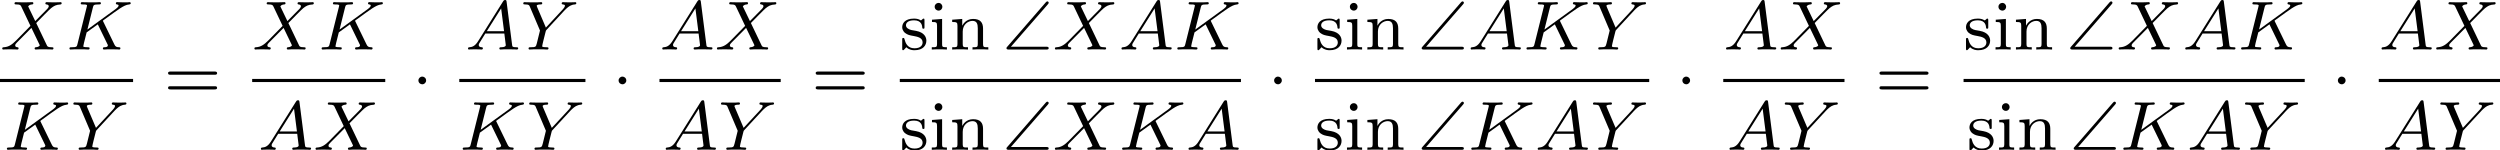 <?xml version='1.0' encoding='UTF-8'?>
<!-- This file was generated by dvisvgm 2.13.3 -->
<svg version='1.1' xmlns='http://www.w3.org/2000/svg' xmlns:xlink='http://www.w3.org/1999/xlink' width='574.5pt' height='34.581pt' viewBox='222.986 305.859 574.5 34.581'>
<defs>
<path id='g0-92' d='M5.212-5.204C5.3-5.3 5.3-5.34 5.3-5.372C5.3-5.46 5.228-5.531 5.141-5.531C5.093-5.531 5.045-5.507 4.965-5.42L.542-.327C.47-.247 .446-.223 .446-.159C.446 0 .598 0 .733 0H5.021C5.157 0 5.3 0 5.3-.159S5.157-.319 5.021-.319H.956L5.212-5.204Z'/>
<path id='g2-1' d='M1.618-1.993C1.618-2.264 1.395-2.439 1.18-2.439C.925-2.439 .733-2.232 .733-2C.733-1.73 .956-1.554 1.172-1.554C1.427-1.554 1.618-1.761 1.618-1.993Z'/>
<path id='g4-65' d='M1.474-.948C1.108-.367 .781-.287 .494-.263C.414-.255 .319-.247 .319-.112C.319-.088 .335 0 .43 0C.502 0 .55-.024 1.108-.024C1.65-.024 1.833 0 1.873 0S2.032 0 2.032-.151C2.032-.255 1.929-.263 1.889-.263C1.722-.271 1.554-.335 1.554-.51C1.554-.63 1.618-.733 1.769-.964L2.311-1.841H4.495L4.663-.494C4.663-.383 4.519-.263 4.144-.263C4.025-.263 3.921-.263 3.921-.112C3.921-.104 3.929 0 4.057 0C4.136 0 4.439-.016 4.511-.024H5.013C5.731-.024 5.866 0 5.93 0C5.962 0 6.089 0 6.089-.151C6.089-.263 5.986-.263 5.858-.263C5.42-.263 5.412-.335 5.388-.534L4.758-5.46C4.734-5.635 4.726-5.691 4.591-5.691C4.447-5.691 4.4-5.611 4.352-5.531L1.474-.948ZM2.479-2.104L4.129-4.726L4.463-2.104H2.479Z'/>
<path id='g4-75' d='M4.28-3.204C4.272-3.22 4.232-3.3 4.232-3.308C4.232-3.324 4.368-3.419 4.447-3.475C5.077-3.937 5.938-4.559 6.201-4.726C6.607-4.981 6.902-5.149 7.261-5.181C7.325-5.189 7.436-5.197 7.436-5.34C7.428-5.396 7.38-5.444 7.325-5.444C7.317-5.444 7.093-5.42 7.038-5.42H6.719C6.583-5.42 6.384-5.42 6.312-5.428C6.257-5.428 5.946-5.444 5.89-5.444S5.723-5.444 5.723-5.292C5.723-5.284 5.731-5.189 5.85-5.181C5.914-5.173 6.041-5.157 6.041-5.061C6.041-4.933 5.882-4.798 5.866-4.79L5.802-4.734C5.778-4.71 5.746-4.678 5.707-4.655L2.455-2.295L3.084-4.822C3.156-5.109 3.172-5.181 3.754-5.181C3.913-5.181 4.009-5.181 4.009-5.332C4.009-5.34 4.001-5.444 3.873-5.444C3.722-5.444 3.531-5.428 3.379-5.42H2.877C2.112-5.42 1.905-5.444 1.849-5.444C1.809-5.444 1.69-5.444 1.69-5.292C1.69-5.181 1.785-5.181 1.921-5.181C2.184-5.181 2.415-5.181 2.415-5.053C2.415-5.021 2.407-5.013 2.383-4.91L1.315-.63C1.243-.327 1.227-.263 .638-.263C.486-.263 .391-.263 .391-.112C.391-.08 .414 0 .518 0C.669 0 .861-.016 1.012-.024H2.04C2.168-.016 2.431 0 2.55 0C2.59 0 2.71 0 2.71-.143C2.71-.263 2.614-.263 2.479-.263C2.423-.263 2.311-.263 2.176-.279C2.008-.295 1.985-.311 1.985-.391C1.985-.438 2.04-.638 2.064-.765L2.367-1.969L3.65-2.893L4.607-.925C4.639-.861 4.726-.685 4.758-.614C4.806-.534 4.806-.518 4.806-.486C4.806-.271 4.511-.263 4.423-.263C4.344-.263 4.232-.263 4.232-.112C4.232-.104 4.24 0 4.368 0C4.447 0 4.75-.016 4.822-.024H5.284C6.017-.024 5.994 0 6.097 0C6.129 0 6.249 0 6.249-.151C6.249-.263 6.137-.263 6.089-.263C5.778-.271 5.675-.327 5.547-.598L4.28-3.204Z'/>
<path id='g4-88' d='M4.16-3.045C4.543-3.435 5.675-4.599 5.866-4.75C6.201-5.005 6.4-5.149 6.974-5.181C7.022-5.189 7.085-5.228 7.085-5.332C7.085-5.404 7.014-5.444 6.974-5.444C6.894-5.444 6.846-5.42 6.225-5.42C5.627-5.42 5.412-5.444 5.372-5.444C5.34-5.444 5.212-5.444 5.212-5.292C5.212-5.284 5.212-5.189 5.332-5.181C5.388-5.173 5.603-5.157 5.603-4.973C5.603-4.918 5.571-4.83 5.507-4.766L5.483-4.726C5.46-4.702 5.46-4.686 5.38-4.615L4.049-3.268L3.236-4.957C3.347-5.149 3.587-5.173 3.682-5.181C3.722-5.181 3.834-5.189 3.834-5.324C3.834-5.396 3.778-5.444 3.706-5.444C3.626-5.444 3.324-5.428 3.244-5.428C3.196-5.42 2.901-5.42 2.734-5.42C1.993-5.42 1.897-5.444 1.825-5.444C1.793-5.444 1.666-5.444 1.666-5.292C1.666-5.181 1.769-5.181 1.897-5.181C2.295-5.181 2.367-5.101 2.439-4.949L3.499-2.718L1.865-1.052C1.387-.574 1.012-.295 .446-.263C.351-.255 .255-.255 .255-.112C.255-.064 .295 0 .375 0C.43 0 .518-.024 1.124-.024C1.698-.024 1.945 0 1.977 0C2.016 0 2.136 0 2.136-.151C2.136-.167 2.128-.255 2.008-.263C1.857-.271 1.745-.327 1.745-.47C1.745-.598 1.841-.701 1.961-.821C2.096-.972 2.511-1.387 2.798-1.666C2.981-1.849 3.427-2.311 3.61-2.487L4.527-.582C4.567-.502 4.567-.494 4.567-.486C4.567-.414 4.4-.279 4.136-.263C4.081-.263 3.977-.255 3.977-.112C3.977-.104 3.985 0 4.113 0C4.192 0 4.487-.016 4.567-.024H5.077C5.81-.024 5.922 0 5.994 0C6.025 0 6.145 0 6.145-.151C6.145-.263 6.041-.263 5.922-.263C5.491-.263 5.444-.359 5.388-.478L4.16-3.045Z'/>
<path id='g4-89' d='M5.061-4.487C5.117-4.551 5.189-4.615 5.252-4.678C5.547-4.949 5.81-5.149 6.257-5.181C6.328-5.189 6.424-5.197 6.424-5.332C6.424-5.388 6.368-5.444 6.312-5.444C6.217-5.444 6.233-5.42 5.651-5.42C5.125-5.42 4.941-5.444 4.894-5.444C4.862-5.444 4.742-5.444 4.742-5.292C4.742-5.22 4.798-5.189 4.87-5.181C5.109-5.165 5.117-5.077 5.117-5.029C5.117-4.878 4.87-4.623 4.87-4.615L2.925-2.519L1.921-4.878C1.905-4.91 1.873-4.989 1.873-5.021C1.873-5.181 2.248-5.181 2.319-5.181C2.399-5.181 2.511-5.181 2.511-5.332C2.511-5.372 2.479-5.444 2.383-5.444C2.271-5.444 2.008-5.428 1.889-5.42H1.395C.662-5.42 .55-5.444 .478-5.444C.351-5.444 .327-5.356 .327-5.292C.327-5.181 .43-5.181 .542-5.181C.972-5.181 1.012-5.093 1.076-4.941L2.248-2.184L1.889-.725C1.777-.295 1.769-.271 1.156-.263C1.028-.263 .933-.263 .933-.112C.933-.08 .956 0 1.06 0C1.211 0 1.395-.016 1.554-.024H2.566C2.686-.016 2.957 0 3.061 0C3.108 0 3.228 0 3.228-.151C3.228-.263 3.124-.263 2.989-.263C2.981-.263 2.813-.263 2.686-.279C2.511-.303 2.503-.319 2.503-.399C2.503-.462 2.598-.853 2.654-1.084C2.75-1.467 2.821-1.73 2.901-2.064C2.925-2.168 2.933-2.184 3.005-2.264L5.061-4.487Z'/>
<path id='g6-61' d='M5.826-2.654C5.946-2.654 6.105-2.654 6.105-2.837S5.914-3.021 5.794-3.021H.781C.662-3.021 .47-3.021 .47-2.837S.63-2.654 .749-2.654H5.826ZM5.794-.964C5.914-.964 6.105-.964 6.105-1.148S5.946-1.331 5.826-1.331H.749C.63-1.331 .47-1.331 .47-1.148S.662-.964 .781-.964H5.794Z'/>
<path id='g6-105' d='M1.554-4.91C1.554-5.141 1.371-5.356 1.108-5.356C.877-5.356 .669-5.173 .669-4.918C.669-4.639 .901-4.471 1.108-4.471C1.387-4.471 1.554-4.702 1.554-4.91ZM.359-3.427V-3.164C.869-3.164 .94-3.116 .94-2.726V-.622C.94-.263 .845-.263 .335-.263V0C.646-.024 1.092-.024 1.211-.024C1.315-.024 1.793-.024 2.072 0V-.263C1.554-.263 1.522-.303 1.522-.614V-3.515L.359-3.427Z'/>
<path id='g6-110' d='M3.873-2.415C3.873-3.084 3.571-3.515 2.734-3.515C1.945-3.515 1.586-2.941 1.49-2.75H1.482V-3.515L.327-3.427V-3.164C.869-3.164 .933-3.108 .933-2.718V-.622C.933-.263 .837-.263 .327-.263V0C.669-.024 1.02-.024 1.235-.024C1.467-.024 1.801-.024 2.144 0V-.263C1.634-.263 1.538-.263 1.538-.622V-2.064C1.538-2.901 2.176-3.292 2.662-3.292S3.268-2.949 3.268-2.447V-.622C3.268-.263 3.172-.263 2.662-.263V0C3.005-.024 3.355-.024 3.571-.024C3.802-.024 4.136-.024 4.479 0V-.263C3.969-.263 3.873-.263 3.873-.622V-2.415Z'/>
<path id='g6-115' d='M2.837-3.347C2.837-3.475 2.837-3.555 2.734-3.555C2.694-3.555 2.67-3.555 2.542-3.427C2.527-3.419 2.455-3.347 2.431-3.347C2.423-3.347 2.407-3.347 2.359-3.379C2.232-3.467 2-3.555 1.642-3.555C.526-3.555 .279-2.949 .279-2.566C.279-2.168 .574-1.937 .598-1.913C.917-1.674 1.1-1.642 1.634-1.546C2.008-1.474 2.622-1.363 2.622-.821C2.622-.51 2.415-.143 1.682-.143C.877-.143 .646-.765 .542-1.188C.51-1.291 .502-1.331 .406-1.331C.279-1.331 .279-1.267 .279-1.116V-.128C.279 0 .279 .08 .383 .08C.43 .08 .438 .072 .582-.08C.622-.12 .709-.223 .749-.263C1.108 .064 1.482 .08 1.69 .08C2.702 .08 3.053-.502 3.053-1.028C3.053-1.411 2.821-1.969 1.873-2.144C1.809-2.16 1.363-2.24 1.331-2.24C1.084-2.295 .709-2.463 .709-2.782C.709-3.021 .885-3.355 1.642-3.355C2.534-3.355 2.574-2.702 2.59-2.479C2.598-2.415 2.654-2.391 2.71-2.391C2.837-2.391 2.837-2.447 2.837-2.598V-3.347Z'/>
</defs>
<g id='page8' transform='matrix(2 0 0 2 0 0)'>
<use x='111.493' y='158.62' xlink:href='#g4-88'/>
<use x='119.08' y='158.62' xlink:href='#g4-75'/>
<rect x='111.493' y='161.998' height='.359' width='15.291'/>
<use x='111.892' y='170.141' xlink:href='#g4-75'/>
<use x='119.596' y='170.141' xlink:href='#g4-89'/>
<use x='130.332' y='164.17' xlink:href='#g6-61'/>
<use x='140.467' y='158.62' xlink:href='#g4-88'/>
<use x='148.054' y='158.62' xlink:href='#g4-75'/>
<rect x='140.467' y='161.998' height='.359' width='15.291'/>
<use x='141.148' y='170.141' xlink:href='#g4-65'/>
<use x='147.491' y='170.141' xlink:href='#g4-88'/>
<use x='158.836' y='164.17' xlink:href='#g2-1'/>
<use x='164.946' y='158.62' xlink:href='#g4-65'/>
<use x='171.289' y='158.62' xlink:href='#g4-89'/>
<rect x='164.265' y='161.998' height='.359' width='14.494'/>
<use x='164.265' y='170.141' xlink:href='#g4-75'/>
<use x='171.97' y='170.141' xlink:href='#g4-89'/>
<use x='181.837' y='164.17' xlink:href='#g2-1'/>
<use x='187.267' y='158.62' xlink:href='#g4-65'/>
<use x='193.61' y='158.62' xlink:href='#g4-88'/>
<rect x='187.267' y='161.998' height='.359' width='13.93'/>
<use x='187.665' y='170.141' xlink:href='#g4-65'/>
<use x='194.008' y='170.141' xlink:href='#g4-89'/>
<use x='204.745' y='164.17' xlink:href='#g6-61'/>
<use x='214.879' y='158.62' xlink:href='#g6-115'/>
<use x='218.219' y='158.62' xlink:href='#g6-105'/>
<use x='220.572' y='158.62' xlink:href='#g6-110'/>
<use x='226.688' y='158.62' xlink:href='#g0-92'/>
<use x='232.444' y='158.62' xlink:href='#g4-88'/>
<use x='240.031' y='158.62' xlink:href='#g4-65'/>
<use x='246.374' y='158.62' xlink:href='#g4-75'/>
<rect x='214.879' y='161.998' height='.359' width='39.199'/>
<use x='214.879' y='170.141' xlink:href='#g6-115'/>
<use x='218.219' y='170.141' xlink:href='#g6-105'/>
<use x='220.572' y='170.141' xlink:href='#g6-110'/>
<use x='226.688' y='170.141' xlink:href='#g0-92'/>
<use x='232.444' y='170.141' xlink:href='#g4-88'/>
<use x='240.031' y='170.141' xlink:href='#g4-75'/>
<use x='247.735' y='170.141' xlink:href='#g4-65'/>
<use x='257.156' y='164.17' xlink:href='#g2-1'/>
<use x='262.585' y='158.62' xlink:href='#g6-115'/>
<use x='265.926' y='158.62' xlink:href='#g6-105'/>
<use x='268.278' y='158.62' xlink:href='#g6-110'/>
<use x='274.394' y='158.62' xlink:href='#g0-92'/>
<use x='280.15' y='158.62' xlink:href='#g4-65'/>
<use x='286.493' y='158.62' xlink:href='#g4-75'/>
<use x='294.198' y='158.62' xlink:href='#g4-89'/>
<rect x='262.585' y='161.998' height='.359' width='38.402'/>
<use x='262.585' y='170.141' xlink:href='#g6-115'/>
<use x='265.926' y='170.141' xlink:href='#g6-105'/>
<use x='268.278' y='170.141' xlink:href='#g6-110'/>
<use x='274.394' y='170.141' xlink:href='#g0-92'/>
<use x='280.15' y='170.141' xlink:href='#g4-75'/>
<use x='287.855' y='170.141' xlink:href='#g4-65'/>
<use x='294.198' y='170.141' xlink:href='#g4-89'/>
<use x='304.065' y='164.17' xlink:href='#g2-1'/>
<use x='309.495' y='158.62' xlink:href='#g4-65'/>
<use x='315.838' y='158.62' xlink:href='#g4-88'/>
<rect x='309.495' y='161.998' height='.359' width='13.93'/>
<use x='309.893' y='170.141' xlink:href='#g4-65'/>
<use x='316.236' y='170.141' xlink:href='#g4-89'/>
<use x='326.972' y='164.17' xlink:href='#g6-61'/>
<use x='337.107' y='158.62' xlink:href='#g6-115'/>
<use x='340.447' y='158.62' xlink:href='#g6-105'/>
<use x='342.799' y='158.62' xlink:href='#g6-110'/>
<use x='348.915' y='158.62' xlink:href='#g0-92'/>
<use x='354.672' y='158.62' xlink:href='#g4-88'/>
<use x='362.259' y='158.62' xlink:href='#g4-65'/>
<use x='368.602' y='158.62' xlink:href='#g4-75'/>
<rect x='337.107' y='161.998' height='.359' width='39.199'/>
<use x='337.505' y='170.141' xlink:href='#g6-115'/>
<use x='340.846' y='170.141' xlink:href='#g6-105'/>
<use x='343.198' y='170.141' xlink:href='#g6-110'/>
<use x='349.314' y='170.141' xlink:href='#g0-92'/>
<use x='355.07' y='170.141' xlink:href='#g4-75'/>
<use x='362.775' y='170.141' xlink:href='#g4-65'/>
<use x='369.118' y='170.141' xlink:href='#g4-89'/>
<use x='379.383' y='164.17' xlink:href='#g2-1'/>
<use x='384.813' y='158.62' xlink:href='#g4-65'/>
<use x='391.156' y='158.62' xlink:href='#g4-88'/>
<rect x='384.813' y='161.998' height='.359' width='13.93'/>
<use x='385.212' y='170.141' xlink:href='#g4-65'/>
<use x='391.555' y='170.141' xlink:href='#g4-89'/>
</g>
</svg>